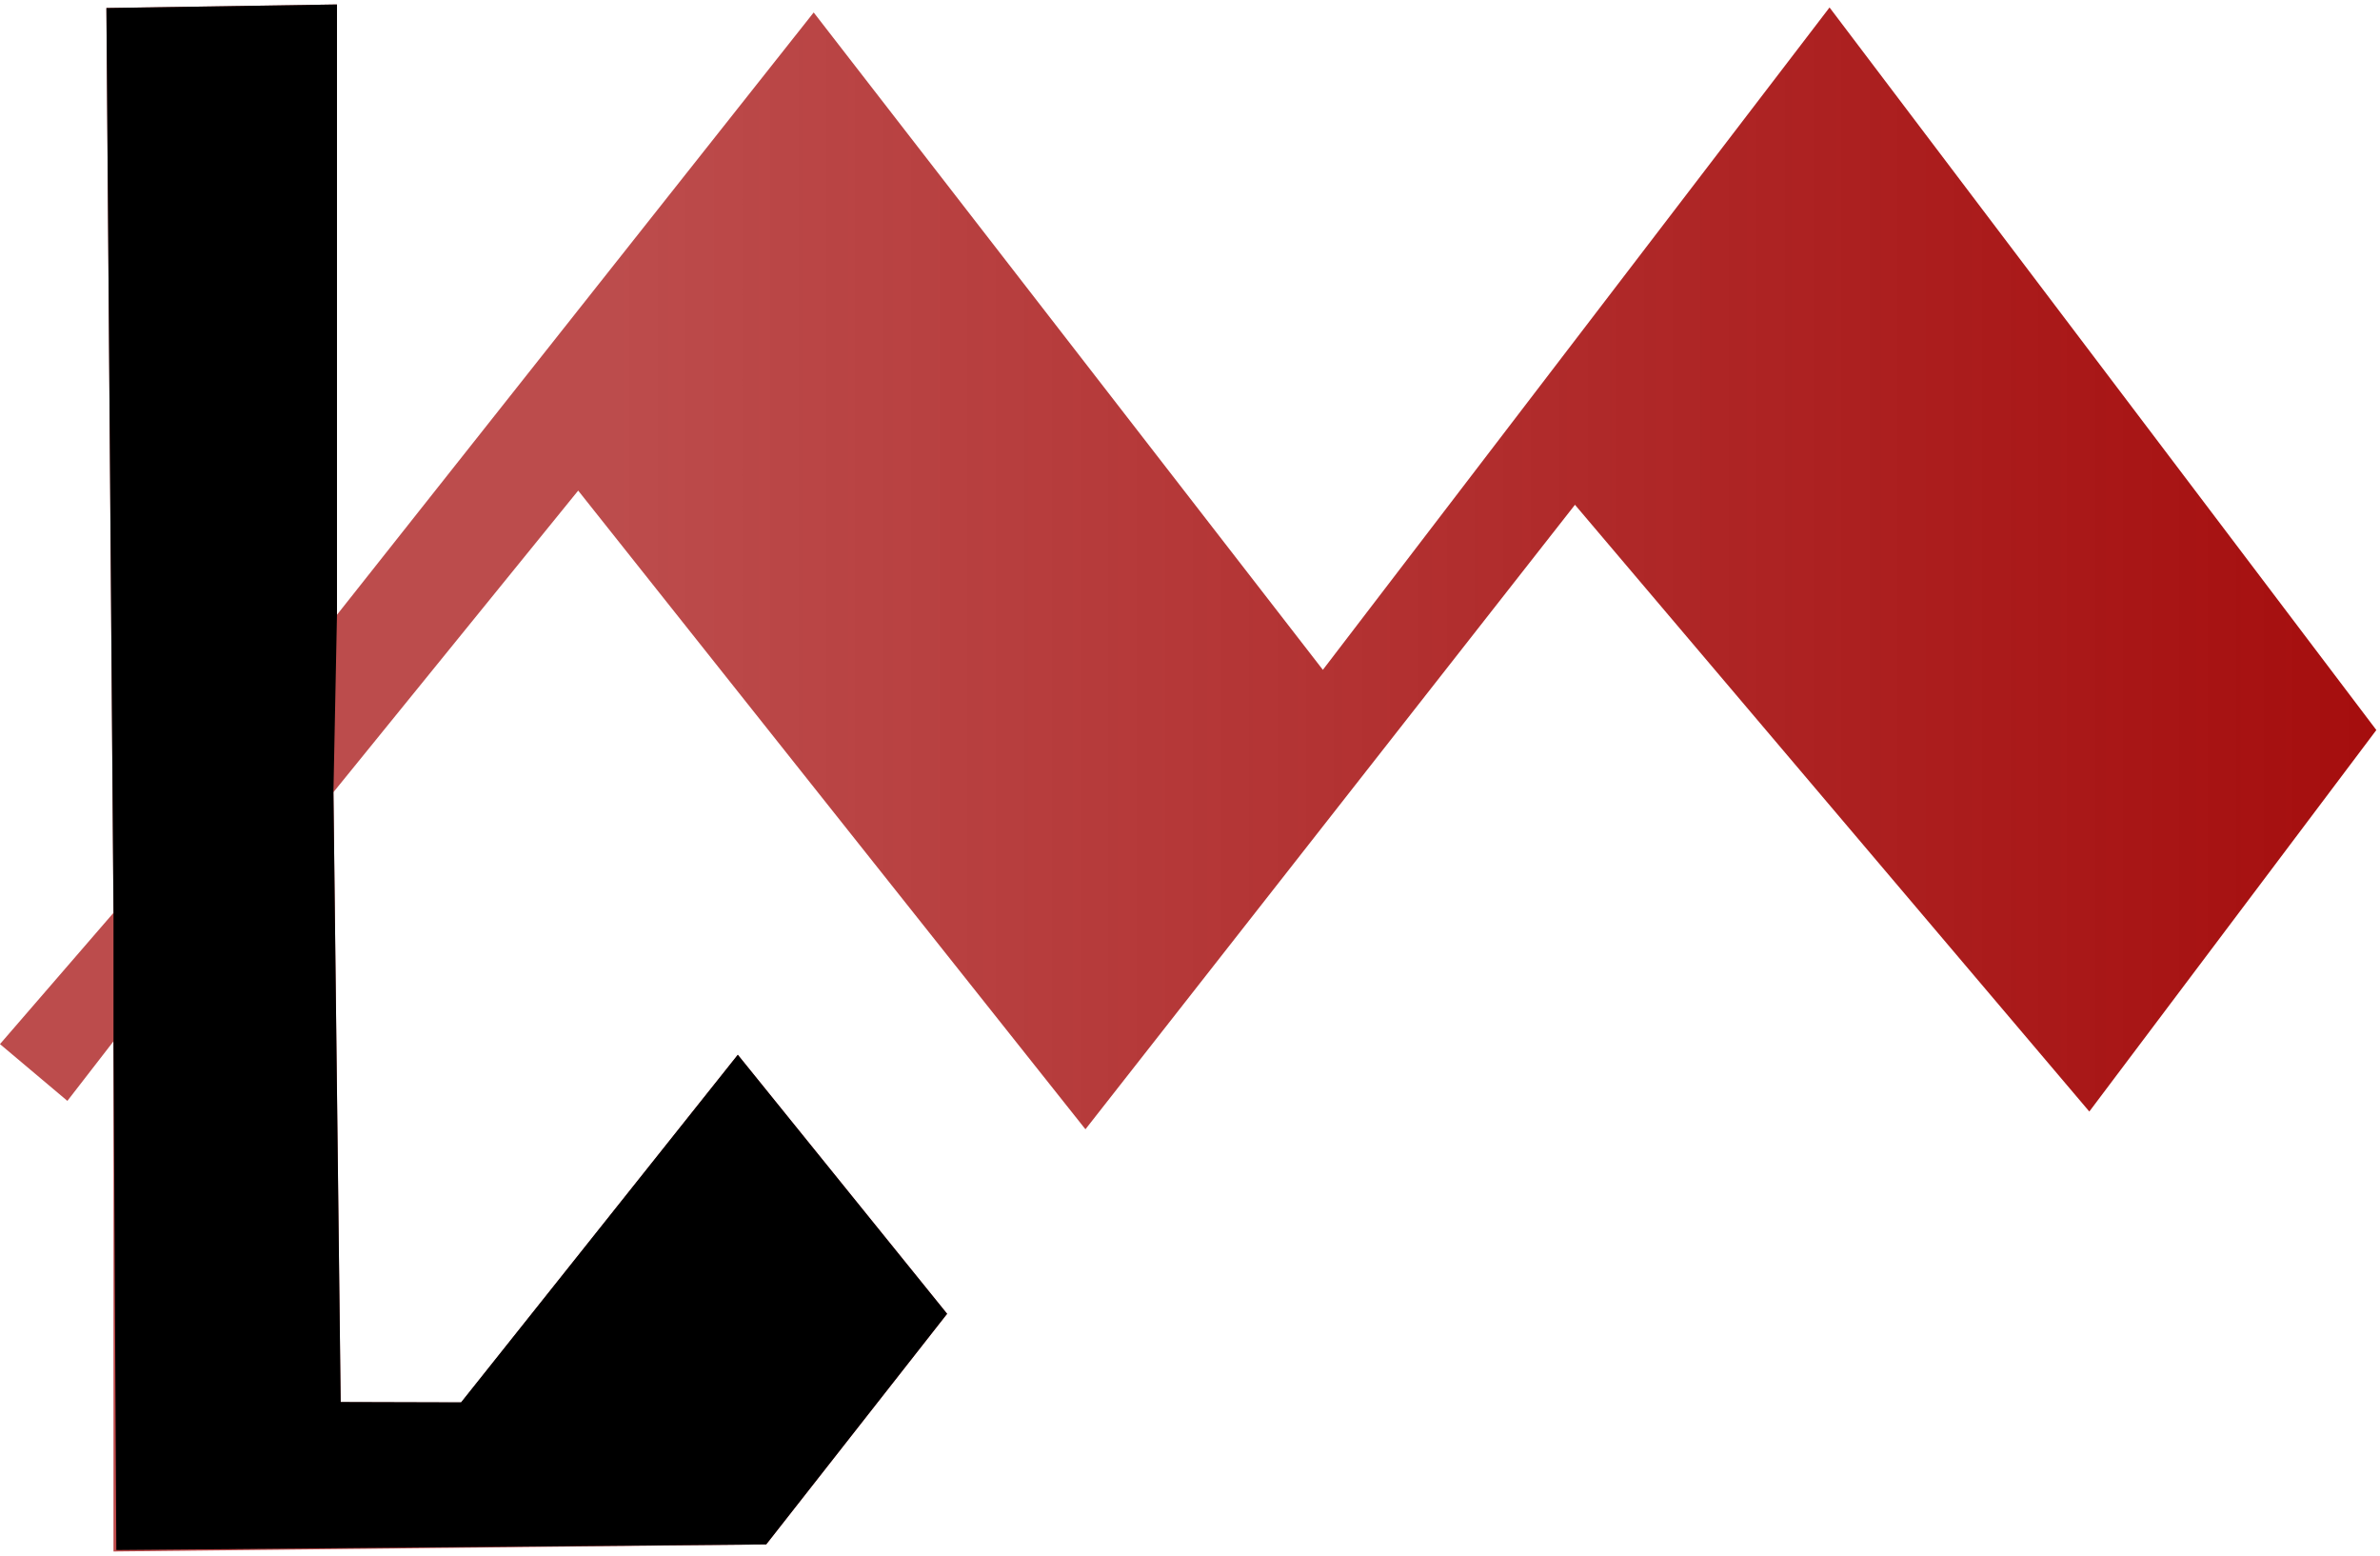 <?xml version="1.0" encoding="UTF-8" standalone="no"?>
<!-- Created with Inkscape (http://www.inkscape.org/) -->

<svg
   width="132.491mm"
   height="86.607mm"
   viewBox="0 0 132.491 86.607"
   version="1.1"
   id="svg1622"
   sodipodi:docname="lm.svg"
   inkscape:version="1.2.2 (732a01da63, 2022-12-09)"
   xmlns:inkscape="http://www.inkscape.org/namespaces/inkscape"
   xmlns:sodipodi="http://sodipodi.sourceforge.net/DTD/sodipodi-0.dtd"
   xmlns:xlink="http://www.w3.org/1999/xlink"
   xmlns="http://www.w3.org/2000/svg"
   xmlns:svg="http://www.w3.org/2000/svg"
   xmlns:rdf="http://www.w3.org/1999/02/22-rdf-syntax-ns#"
   xmlns:cc="http://creativecommons.org/ns#"
   xmlns:dc="http://purl.org/dc/elements/1.1/">
  <defs
     id="defs1616">
    <linearGradient
       inkscape:collect="always"
       id="linearGradient3099">
      <stop
         style="stop-color:#a00000;stop-opacity:0.7;"
         offset="0.253"
         id="stop3097" />
      <stop
         style="stop-color:#a00000;stop-opacity:0.947;"
         offset="1"
         id="stop3095" />
    </linearGradient>
    <linearGradient
       id="linearGradient3057"
       inkscape:swatch="solid">
      <stop
         style="stop-color:#000000;stop-opacity:1;"
         offset="0"
         id="stop3055" />
    </linearGradient>
    <linearGradient
       id="linearGradient3051"
       inkscape:swatch="solid">
      <stop
         style="stop-color:#000000;stop-opacity:1;"
         offset="0"
         id="stop3049" />
    </linearGradient>
    <linearGradient
       inkscape:collect="always"
       id="linearGradient2225">
      <stop
         style="stop-color:#000000;stop-opacity:1;"
         offset="0"
         id="stop2221" />
      <stop
         style="stop-color:#000000;stop-opacity:0;"
         offset="1"
         id="stop2223" />
    </linearGradient>
    <linearGradient
       inkscape:collect="always"
       id="linearGradient2213">
      <stop
         style="stop-color:#a00000;stop-opacity:1;"
         offset="0"
         id="stop2209" />
      <stop
         style="stop-color:#a00000;stop-opacity:0;"
         offset="1"
         id="stop2211" />
    </linearGradient>
    <linearGradient
       inkscape:collect="always"
       xlink:href="#linearGradient2213"
       id="linearGradient2215"
       x1="241.818"
       y1="189.651"
       x2="739.251"
       y2="189.651"
       gradientUnits="userSpaceOnUse"
       gradientTransform="matrix(0.265,0,0,0.265,-20.147,12.088)" />
    <linearGradient
       inkscape:collect="always"
       xlink:href="#linearGradient2225"
       id="linearGradient2227"
       x1="241.818"
       y1="189.651"
       x2="739.251"
       y2="189.651"
       gradientUnits="userSpaceOnUse"
       gradientTransform="matrix(0.265,0,0,0.265,-20.147,12.088)" />
    <linearGradient
       inkscape:collect="always"
       xlink:href="#linearGradient3099"
       id="linearGradient3093"
       x1="43.384"
       y1="62.26"
       x2="175.672"
       y2="62.26"
       gradientUnits="userSpaceOnUse"
       spreadMethod="pad" />
  </defs>
  <sodipodi:namedview
     id="base"
     pagecolor="#ffffff"
     bordercolor="#666666"
     borderopacity="1.0"
     inkscape:pageopacity="0.0"
     inkscape:pageshadow="2"
     inkscape:zoom="1.1162897"
     inkscape:cx="369.07982"
     inkscape:cy="282.18481"
     inkscape:document-units="mm"
     inkscape:current-layer="layer1"
     showgrid="false"
     inkscape:window-width="1920"
     inkscape:window-height="1017"
     inkscape:window-x="-8"
     inkscape:window-y="-8"
     inkscape:window-maximized="1"
     inkscape:showpageshadow="2"
     inkscape:pagecheckerboard="0"
     inkscape:deskcolor="#d1d1d1" />
  <g
     inkscape:label="Capa 1"
     inkscape:groupmode="layer"
     id="layer1"
     transform="translate(-43.384,-18.962)">
    <g
       id="g3151">
      <path
         sodipodi:nodetypes="ccccccccccccccccccccccc"
         inkscape:connector-curvature="0"
         id="path20"
         d="M 175.672,59.591 145.232,19.377 117.026,56.24 88.681,19.656 62.143,53.176 V 19.211 l -12.836,0.197 0.395,50.355 -6.319,7.306 3.752,3.16 2.567,-3.315 V 105.308 L 86.037,104.913 96.108,92.078 84.457,77.663 69.055,97.015 62.346,97 61.946,63.05 75.571,46.265 103.809,81.809 131.06,47.055 159.693,80.822 Z"
         style="fill:url(#linearGradient3093);fill-opacity:1;fill-rule:evenodd;stroke:#000000;stroke-width:0;stroke-linecap:butt;stroke-linejoin:miter;stroke-miterlimit:4;stroke-dasharray:none;stroke-opacity:1" />
      <path
         inkscape:connector-curvature="0"
         id="path2173"
         d="m 49.909,90.6 -0.014,-14.299 -1.456,1.717 -1.456,1.717 -1.53,-1.342 c -1.357,-1.19 -1.444,-1.445 -0.77,-2.251 0.418,-0.5 1.792,-2.113 3.053,-3.582 L 50.031,69.886 49.844,44.959 49.656,20.031 52.808,19.702 c 1.734,-0.181 4.44,-0.329 6.014,-0.329 h 2.862 v 17.137 c 0,10.535 0.193,17.017 0.501,16.827 0.276,-0.17 6.307,-7.645 13.403,-16.61 7.096,-8.965 13.071,-16.195 13.279,-16.066 0.208,0.128 6.504,8.177 13.993,17.886 7.488,9.709 13.856,17.656 14.15,17.661 0.294,0.005 6.757,-8.146 14.363,-18.113 l 13.828,-18.122 1.966,2.507 c 10.22,13.028 27.909,37.085 27.672,37.633 -0.164,0.378 -3.647,5.067 -7.74,10.42 l -7.442,9.732 -14.294,-16.85 c -7.862,-9.267 -14.363,-16.774 -14.446,-16.681 -0.084,0.093 -6.089,7.746 -13.346,17.007 -7.256,9.261 -13.393,16.91 -13.636,16.997 C 103.689,80.824 97.275,73.065 89.679,63.495 82.083,53.924 75.681,46.155 75.452,46.232 75.224,46.308 72.009,50.098 68.308,54.654 l -6.729,8.284 0.252,16.765 c 0.202,13.444 0.398,16.857 0.988,17.231 0.405,0.256 2.002,0.47 3.549,0.474 l 2.813,0.008 7.343,-9.251 c 4.039,-5.088 7.552,-9.32 7.806,-9.405 0.486,-0.161 11.029,12.556 11.029,13.303 0,0.81 -8.593,11.499 -9.777,12.16 -0.868,0.485 -5.745,0.662 -18.42,0.668 l -17.239,0.008 -0.014,-14.299 z"
         style="opacity:0;fill:#a00000;fill-opacity:1;stroke-width:0.202;stroke-miterlimit:4;stroke-dasharray:none" />
      <path
         inkscape:connector-curvature="0"
         id="path2175"
         d="m 49.909,90.6 -0.014,-14.299 -1.456,1.717 -1.456,1.717 -1.53,-1.342 c -1.357,-1.19 -1.444,-1.445 -0.77,-2.251 0.418,-0.5 1.792,-2.113 3.053,-3.582 L 50.031,69.886 49.844,44.959 49.656,20.031 52.808,19.702 c 1.734,-0.181 4.44,-0.329 6.014,-0.329 h 2.862 v 17.137 c 0,10.535 0.193,17.017 0.501,16.827 0.276,-0.17 6.307,-7.645 13.403,-16.61 7.096,-8.965 13.071,-16.195 13.279,-16.066 0.208,0.128 6.504,8.177 13.993,17.886 7.488,9.709 13.856,17.656 14.15,17.661 0.294,0.005 6.757,-8.146 14.363,-18.113 l 13.828,-18.122 1.966,2.507 c 10.22,13.028 27.909,37.085 27.672,37.633 -0.164,0.378 -3.647,5.067 -7.74,10.42 l -7.442,9.732 -14.294,-16.85 c -7.862,-9.267 -14.363,-16.774 -14.446,-16.681 -0.084,0.093 -6.089,7.746 -13.346,17.007 -7.256,9.261 -13.393,16.91 -13.636,16.997 C 103.689,80.824 97.275,73.065 89.679,63.495 82.083,53.924 75.681,46.155 75.452,46.232 75.224,46.308 72.009,50.098 68.308,54.654 l -6.729,8.284 0.252,16.765 c 0.202,13.444 0.398,16.857 0.988,17.231 0.405,0.256 2.002,0.47 3.549,0.474 l 2.813,0.008 7.343,-9.251 c 4.039,-5.088 7.552,-9.32 7.806,-9.405 0.486,-0.161 11.029,12.556 11.029,13.303 0,0.81 -8.593,11.499 -9.777,12.16 -0.868,0.485 -5.745,0.662 -18.42,0.668 l -17.239,0.008 -0.014,-14.299 z"
         style="opacity:0;fill:#a00000;fill-opacity:1;stroke-width:0.202;stroke-miterlimit:4;stroke-dasharray:none" />
      <path
         inkscape:connector-curvature="0"
         id="path2177"
         d="m 49.909,90.6 -0.014,-14.299 -1.456,1.717 -1.456,1.717 -1.53,-1.342 c -1.357,-1.19 -1.444,-1.445 -0.77,-2.251 0.418,-0.5 1.792,-2.113 3.053,-3.582 L 50.031,69.886 49.844,44.959 49.656,20.031 52.808,19.702 c 1.734,-0.181 4.44,-0.329 6.014,-0.329 h 2.862 v 17.137 c 0,10.535 0.193,17.017 0.501,16.827 0.276,-0.17 6.307,-7.645 13.403,-16.61 7.096,-8.965 13.071,-16.195 13.279,-16.066 0.208,0.128 6.504,8.177 13.993,17.886 7.488,9.709 13.856,17.656 14.15,17.661 0.294,0.005 6.757,-8.146 14.363,-18.113 l 13.828,-18.122 1.966,2.507 c 10.22,13.028 27.909,37.085 27.672,37.633 -0.164,0.378 -3.647,5.067 -7.74,10.42 l -7.442,9.732 -14.294,-16.85 c -7.862,-9.267 -14.363,-16.774 -14.446,-16.681 -0.084,0.093 -6.089,7.746 -13.346,17.007 -7.256,9.261 -13.393,16.91 -13.636,16.997 C 103.689,80.824 97.275,73.065 89.679,63.495 82.083,53.924 75.681,46.155 75.452,46.232 75.224,46.308 72.009,50.098 68.308,54.654 l -6.729,8.284 0.252,16.765 c 0.202,13.444 0.398,16.857 0.988,17.231 0.405,0.256 2.002,0.47 3.549,0.474 l 2.813,0.008 7.343,-9.251 c 4.039,-5.088 7.552,-9.32 7.806,-9.405 0.486,-0.161 11.029,12.556 11.029,13.303 0,0.81 -8.593,11.499 -9.777,12.16 -0.868,0.485 -5.745,0.662 -18.42,0.668 l -17.239,0.008 -0.014,-14.299 z"
         style="opacity:0;fill:#a00000;fill-opacity:1;stroke-width:0.202;stroke-miterlimit:4;stroke-dasharray:none" />
      <path
         inkscape:connector-curvature="0"
         id="path2179"
         d="m 49.909,90.6 -0.014,-14.299 -1.456,1.717 -1.456,1.717 -1.53,-1.342 c -1.357,-1.19 -1.444,-1.445 -0.77,-2.251 0.418,-0.5 1.792,-2.113 3.053,-3.582 L 50.031,69.886 49.844,44.959 49.656,20.031 52.808,19.702 c 1.734,-0.181 4.44,-0.329 6.014,-0.329 h 2.862 v 17.137 c 0,10.535 0.193,17.017 0.501,16.827 0.276,-0.17 6.307,-7.645 13.403,-16.61 7.096,-8.965 13.071,-16.195 13.279,-16.066 0.208,0.128 6.504,8.177 13.993,17.886 7.488,9.709 13.856,17.656 14.15,17.661 0.294,0.005 6.757,-8.146 14.363,-18.113 l 13.828,-18.122 1.966,2.507 c 10.22,13.028 27.909,37.085 27.672,37.633 -0.164,0.378 -3.647,5.067 -7.74,10.42 l -7.442,9.732 -14.294,-16.85 c -7.862,-9.267 -14.363,-16.774 -14.446,-16.681 -0.084,0.093 -6.089,7.746 -13.346,17.007 -7.256,9.261 -13.393,16.91 -13.636,16.997 C 103.689,80.824 97.275,73.065 89.679,63.495 82.083,53.924 75.681,46.155 75.452,46.232 75.224,46.308 72.009,50.098 68.308,54.654 l -6.729,8.284 0.252,16.765 c 0.202,13.444 0.398,16.857 0.988,17.231 0.405,0.256 2.002,0.47 3.549,0.474 l 2.813,0.008 7.343,-9.251 c 4.039,-5.088 7.552,-9.32 7.806,-9.405 0.486,-0.161 11.029,12.556 11.029,13.303 0,0.81 -8.593,11.499 -9.777,12.16 -0.868,0.485 -5.745,0.662 -18.42,0.668 l -17.239,0.008 -0.014,-14.299 z"
         style="opacity:0;fill:#a00000;fill-opacity:1;stroke-width:0.202;stroke-miterlimit:4;stroke-dasharray:none" />
      <path
         inkscape:connector-curvature="0"
         id="path2181"
         d="m 49.909,90.6 -0.014,-14.299 -1.456,1.717 -1.456,1.717 -1.53,-1.342 c -1.357,-1.19 -1.444,-1.445 -0.77,-2.251 0.418,-0.5 1.792,-2.113 3.053,-3.582 L 50.031,69.886 49.844,44.959 49.656,20.031 52.808,19.702 c 1.734,-0.181 4.44,-0.329 6.014,-0.329 h 2.862 v 17.137 c 0,10.535 0.193,17.017 0.501,16.827 0.276,-0.17 6.307,-7.645 13.403,-16.61 7.096,-8.965 13.071,-16.195 13.279,-16.066 0.208,0.128 6.504,8.177 13.993,17.886 7.488,9.709 13.856,17.656 14.15,17.661 0.294,0.005 6.757,-8.146 14.363,-18.113 l 13.828,-18.122 1.966,2.507 c 10.22,13.028 27.909,37.085 27.672,37.633 -0.164,0.378 -3.647,5.067 -7.74,10.42 l -7.442,9.732 -14.294,-16.85 c -7.862,-9.267 -14.363,-16.774 -14.446,-16.681 -0.084,0.093 -6.089,7.746 -13.346,17.007 -7.256,9.261 -13.393,16.91 -13.636,16.997 C 103.689,80.824 97.275,73.065 89.679,63.495 82.083,53.924 75.681,46.155 75.452,46.232 75.224,46.308 72.009,50.098 68.308,54.654 l -6.729,8.284 0.252,16.765 c 0.202,13.444 0.398,16.857 0.988,17.231 0.405,0.256 2.002,0.47 3.549,0.474 l 2.813,0.008 7.343,-9.251 c 4.039,-5.088 7.552,-9.32 7.806,-9.405 0.486,-0.161 11.029,12.556 11.029,13.303 0,0.81 -8.593,11.499 -9.777,12.16 -0.868,0.485 -5.745,0.662 -18.42,0.668 l -17.239,0.008 -0.014,-14.299 z"
         style="opacity:0;fill:#a00000;fill-opacity:1;stroke-width:0.202;stroke-miterlimit:4;stroke-dasharray:none" />
      <path
         inkscape:connector-curvature="0"
         id="path2183"
         d="m 49.909,90.6 -0.014,-14.299 -1.456,1.717 -1.456,1.717 -1.53,-1.342 c -1.357,-1.19 -1.444,-1.445 -0.77,-2.251 0.418,-0.5 1.792,-2.113 3.053,-3.582 L 50.031,69.886 49.844,44.959 49.656,20.031 52.808,19.702 c 1.734,-0.181 4.44,-0.329 6.014,-0.329 h 2.862 v 17.137 c 0,10.535 0.193,17.017 0.501,16.827 0.276,-0.17 6.307,-7.645 13.403,-16.61 7.096,-8.965 13.071,-16.195 13.279,-16.066 0.208,0.128 6.504,8.177 13.993,17.886 7.488,9.709 13.856,17.656 14.15,17.661 0.294,0.005 6.757,-8.146 14.363,-18.113 l 13.828,-18.122 1.966,2.507 c 10.22,13.028 27.909,37.085 27.672,37.633 -0.164,0.378 -3.647,5.067 -7.74,10.42 l -7.442,9.732 -14.294,-16.85 c -7.862,-9.267 -14.363,-16.774 -14.446,-16.681 -0.084,0.093 -6.089,7.746 -13.346,17.007 -7.256,9.261 -13.393,16.91 -13.636,16.997 C 103.689,80.824 97.275,73.065 89.679,63.495 82.083,53.924 75.681,46.155 75.452,46.232 75.224,46.308 72.009,50.098 68.308,54.654 l -6.729,8.284 0.252,16.765 c 0.202,13.444 0.398,16.857 0.988,17.231 0.405,0.256 2.002,0.47 3.549,0.474 l 2.813,0.008 7.343,-9.251 c 4.039,-5.088 7.552,-9.32 7.806,-9.405 0.486,-0.161 11.029,12.556 11.029,13.303 0,0.81 -8.593,11.499 -9.777,12.16 -0.868,0.485 -5.745,0.662 -18.42,0.668 l -17.239,0.008 -0.014,-14.299 z"
         style="opacity:0;fill:#a00000;fill-opacity:1;stroke-width:0.202;stroke-miterlimit:4;stroke-dasharray:none" />
      <path
         inkscape:connector-curvature="0"
         id="path2185"
         d="M 49.818,90.912 49.775,76.599 48.455,78.312 c -1.302,1.689 -1.325,1.709 -1.681,1.425 -1.558,-1.247 -3.116,-2.634 -3.078,-2.74 0.025,-0.071 1.423,-1.721 3.105,-3.666 l 3.06,-3.537 -0.104,-10.256 c -0.078,-7.767 -0.335,-39.783 -0.32,-39.949 0.001,-0.015 2.849,-0.082 6.329,-0.15 l 6.326,-0.123 0.043,17.018 0.043,17.018 10.224,-12.911 c 5.623,-7.101 11.588,-14.632 13.256,-16.735 l 3.033,-3.824 12.554,16.202 c 6.905,8.911 13.268,17.129 14.141,18.262 1.501,1.948 1.603,2.044 1.87,1.766 0.156,-0.161 6.483,-8.401 14.061,-18.31 7.578,-9.909 13.84,-18.017 13.916,-18.017 0.223,0 30.18,39.658 30.124,39.879 -0.097,0.387 -15.604,20.864 -15.738,20.781 -0.074,-0.046 -6.409,-7.491 -14.078,-16.545 -7.669,-9.054 -14.066,-16.593 -14.216,-16.755 -0.256,-0.275 -1.12,0.789 -13.844,17.043 -7.464,9.535 -13.609,17.338 -13.655,17.34 -0.046,0.002 -6.381,-7.926 -14.078,-17.618 C 82.05,54.216 75.677,46.266 75.585,46.242 75.445,46.205 71.903,50.511 63.252,61.238 l -1.44,1.785 0.201,16.89 c 0.11,9.289 0.23,16.918 0.266,16.954 0.036,0.035 1.609,0.09 3.494,0.122 l 3.428,0.058 7.58,-9.52 c 4.169,-5.236 7.613,-9.535 7.654,-9.553 0.128,-0.057 11.432,14.013 11.384,14.171 -0.025,0.083 -2.25,2.961 -4.944,6.395 l -4.898,6.245 -10.726,0.112 c -5.899,0.062 -14.025,0.161 -18.058,0.221 l -7.331,0.109 z"
         style="opacity:0;fill:#a00000;fill-opacity:1;stroke-width:0.063;stroke-miterlimit:4;stroke-dasharray:none" />
      <path
         inkscape:connector-curvature="0"
         id="path2187"
         d="M 49.818,90.912 49.775,76.599 48.455,78.312 c -1.302,1.689 -1.325,1.709 -1.681,1.425 -1.558,-1.247 -3.116,-2.634 -3.078,-2.74 0.025,-0.071 1.423,-1.721 3.105,-3.666 l 3.06,-3.537 -0.104,-10.256 c -0.078,-7.767 -0.335,-39.783 -0.32,-39.949 0.001,-0.015 2.849,-0.082 6.329,-0.15 l 6.326,-0.123 0.043,17.018 0.043,17.018 10.224,-12.911 c 5.623,-7.101 11.588,-14.632 13.256,-16.735 l 3.033,-3.824 12.554,16.202 c 6.905,8.911 13.268,17.129 14.141,18.262 1.501,1.948 1.603,2.044 1.87,1.766 0.156,-0.161 6.483,-8.401 14.061,-18.31 7.578,-9.909 13.84,-18.017 13.916,-18.017 0.223,0 30.18,39.658 30.124,39.879 -0.097,0.387 -15.604,20.864 -15.738,20.781 -0.074,-0.046 -6.409,-7.491 -14.078,-16.545 -7.669,-9.054 -14.066,-16.593 -14.216,-16.755 -0.256,-0.275 -1.12,0.789 -13.844,17.043 -7.464,9.535 -13.609,17.338 -13.655,17.34 -0.046,0.002 -6.381,-7.926 -14.078,-17.618 C 82.05,54.216 75.677,46.266 75.585,46.242 75.445,46.205 71.903,50.511 63.252,61.238 l -1.44,1.785 0.201,16.89 c 0.11,9.289 0.23,16.918 0.266,16.954 0.036,0.035 1.609,0.09 3.494,0.122 l 3.428,0.058 7.58,-9.52 c 4.169,-5.236 7.613,-9.535 7.654,-9.553 0.128,-0.057 11.432,14.013 11.384,14.171 -0.025,0.083 -2.25,2.961 -4.944,6.395 l -4.898,6.245 -10.726,0.112 c -5.899,0.062 -14.025,0.161 -18.058,0.221 l -7.331,0.109 z"
         style="opacity:0;fill:#a00000;fill-opacity:0;stroke-width:0.063;stroke-miterlimit:4;stroke-dasharray:none" />
      <path
         inkscape:connector-curvature="0"
         id="path2189"
         d="M 49.818,90.912 49.775,76.599 48.455,78.312 c -1.302,1.689 -1.325,1.709 -1.681,1.425 -1.558,-1.247 -3.116,-2.634 -3.078,-2.74 0.025,-0.071 1.423,-1.721 3.105,-3.666 l 3.06,-3.537 -0.104,-10.256 c -0.078,-7.767 -0.335,-39.783 -0.32,-39.949 0.001,-0.015 2.849,-0.082 6.329,-0.15 l 6.326,-0.123 0.043,17.018 0.043,17.018 10.224,-12.911 c 5.623,-7.101 11.588,-14.632 13.256,-16.735 l 3.033,-3.824 12.554,16.202 c 6.905,8.911 13.268,17.129 14.141,18.262 1.501,1.948 1.603,2.044 1.87,1.766 0.156,-0.161 6.483,-8.401 14.061,-18.31 7.578,-9.909 13.84,-18.017 13.916,-18.017 0.223,0 30.18,39.658 30.124,39.879 -0.097,0.387 -15.604,20.864 -15.738,20.781 -0.074,-0.046 -6.409,-7.491 -14.078,-16.545 -7.669,-9.054 -14.066,-16.593 -14.216,-16.755 -0.256,-0.275 -1.12,0.789 -13.844,17.043 -7.464,9.535 -13.609,17.338 -13.655,17.34 -0.046,0.002 -6.381,-7.926 -14.078,-17.618 C 82.05,54.216 75.677,46.266 75.585,46.242 75.445,46.205 71.903,50.511 63.252,61.238 l -1.44,1.785 0.201,16.89 c 0.11,9.289 0.23,16.918 0.266,16.954 0.036,0.035 1.609,0.09 3.494,0.122 l 3.428,0.058 7.58,-9.52 c 4.169,-5.236 7.613,-9.535 7.654,-9.553 0.128,-0.057 11.432,14.013 11.384,14.171 -0.025,0.083 -2.25,2.961 -4.944,6.395 l -4.898,6.245 -10.726,0.112 c -5.899,0.062 -14.025,0.161 -18.058,0.221 l -7.331,0.109 z"
         style="opacity:0;fill:#a00000;fill-opacity:0;stroke-width:0.063;stroke-miterlimit:4;stroke-dasharray:none" />
      <path
         inkscape:connector-curvature="0"
         id="path2191"
         d="M 49.818,90.912 49.775,76.599 48.455,78.312 c -1.302,1.689 -1.325,1.709 -1.681,1.425 -1.558,-1.247 -3.116,-2.634 -3.078,-2.74 0.025,-0.071 1.423,-1.721 3.105,-3.666 l 3.06,-3.537 -0.104,-10.256 c -0.078,-7.767 -0.335,-39.783 -0.32,-39.949 0.001,-0.015 2.849,-0.082 6.329,-0.15 l 6.326,-0.123 0.043,17.018 0.043,17.018 10.224,-12.911 c 5.623,-7.101 11.588,-14.632 13.256,-16.735 l 3.033,-3.824 12.554,16.202 c 6.905,8.911 13.268,17.129 14.141,18.262 1.501,1.948 1.603,2.044 1.87,1.766 0.156,-0.161 6.483,-8.401 14.061,-18.31 7.578,-9.909 13.84,-18.017 13.916,-18.017 0.223,0 30.18,39.658 30.124,39.879 -0.097,0.387 -15.604,20.864 -15.738,20.781 -0.074,-0.046 -6.409,-7.491 -14.078,-16.545 -7.669,-9.054 -14.066,-16.593 -14.216,-16.755 -0.256,-0.275 -1.12,0.789 -13.844,17.043 -7.464,9.535 -13.609,17.338 -13.655,17.34 -0.046,0.002 -6.381,-7.926 -14.078,-17.618 C 82.05,54.216 75.677,46.266 75.585,46.242 75.445,46.205 71.903,50.511 63.252,61.238 l -1.44,1.785 0.201,16.89 c 0.11,9.289 0.23,16.918 0.266,16.954 0.036,0.035 1.609,0.09 3.494,0.122 l 3.428,0.058 7.58,-9.52 c 4.169,-5.236 7.613,-9.535 7.654,-9.553 0.128,-0.057 11.432,14.013 11.384,14.171 -0.025,0.083 -2.25,2.961 -4.944,6.395 l -4.898,6.245 -10.726,0.112 c -5.899,0.062 -14.025,0.161 -18.058,0.221 l -7.331,0.109 z"
         style="opacity:0;fill:#a00000;fill-opacity:1;stroke-width:0.063;stroke-miterlimit:4;stroke-dasharray:none" />
      <path
         inkscape:connector-curvature="0"
         id="path2193"
         d="M 49.818,90.912 49.775,76.599 48.455,78.312 c -1.302,1.689 -1.325,1.709 -1.681,1.425 -1.558,-1.247 -3.116,-2.634 -3.078,-2.74 0.025,-0.071 1.423,-1.721 3.105,-3.666 l 3.06,-3.537 -0.104,-10.256 c -0.078,-7.767 -0.335,-39.783 -0.32,-39.949 0.001,-0.015 2.849,-0.082 6.329,-0.15 l 6.326,-0.123 0.043,17.018 0.043,17.018 10.224,-12.911 c 5.623,-7.101 11.588,-14.632 13.256,-16.735 l 3.033,-3.824 12.554,16.202 c 6.905,8.911 13.268,17.129 14.141,18.262 1.501,1.948 1.603,2.044 1.87,1.766 0.156,-0.161 6.483,-8.401 14.061,-18.31 7.578,-9.909 13.84,-18.017 13.916,-18.017 0.223,0 30.18,39.658 30.124,39.879 -0.097,0.387 -15.604,20.864 -15.738,20.781 -0.074,-0.046 -6.409,-7.491 -14.078,-16.545 -7.669,-9.054 -14.066,-16.593 -14.216,-16.755 -0.256,-0.275 -1.12,0.789 -13.844,17.043 -7.464,9.535 -13.609,17.338 -13.655,17.34 -0.046,0.002 -6.381,-7.926 -14.078,-17.618 C 82.05,54.216 75.677,46.266 75.585,46.242 75.445,46.205 71.903,50.511 63.252,61.238 l -1.44,1.785 0.201,16.89 c 0.11,9.289 0.23,16.918 0.266,16.954 0.036,0.035 1.609,0.09 3.494,0.122 l 3.428,0.058 7.58,-9.52 c 4.169,-5.236 7.613,-9.535 7.654,-9.553 0.128,-0.057 11.432,14.013 11.384,14.171 -0.025,0.083 -2.25,2.961 -4.944,6.395 l -4.898,6.245 -10.726,0.112 c -5.899,0.062 -14.025,0.161 -18.058,0.221 l -7.331,0.109 z"
         style="opacity:0;fill:#a00000;fill-opacity:1;stroke-width:0.1;stroke-miterlimit:4;stroke-dasharray:none" />
      <path
         inkscape:connector-curvature="0"
         id="path2195"
         d="m 49.985,90.576 -0.043,-14.48 -1.173,1.494 c -0.645,0.822 -1.289,1.64 -1.431,1.818 -0.248,0.312 -0.316,0.276 -1.802,-0.963 -0.849,-0.708 -1.544,-1.349 -1.544,-1.424 0,-0.075 1.365,-1.708 3.034,-3.631 l 3.034,-3.495 -0.101,-9.805 c -0.056,-5.392 -0.15,-16.687 -0.211,-25.098 l -0.11,-15.293 2.665,-4.5e-4 c 1.466,-2.42e-4 4.192,-0.05 6.059,-0.11 l 3.394,-0.11 v 17.219 c 0,10.838 0.059,17.199 0.16,17.164 0.088,-0.031 6.129,-7.598 13.425,-16.816 7.296,-9.218 13.282,-16.778 13.303,-16.801 0.021,-0.023 6.405,8.177 14.187,18.221 13.258,17.113 14.166,18.244 14.426,17.974 0.152,-0.158 6.476,-8.396 14.053,-18.305 7.577,-9.909 13.841,-18.017 13.92,-18.017 0.117,0 11.15,14.502 27.514,36.163 l 2.503,3.314 -7.749,10.304 c -4.262,5.667 -7.794,10.299 -7.848,10.294 -0.054,-0.005 -1.984,-2.245 -4.289,-4.977 -12.475,-14.79 -24.123,-28.454 -24.285,-28.487 -0.101,-0.021 -6.256,7.724 -13.676,17.211 -7.42,9.487 -13.541,17.235 -13.601,17.217 -0.06,-0.017 -6.395,-7.945 -14.078,-17.617 -7.683,-9.672 -14.045,-17.604 -14.137,-17.627 -0.092,-0.023 -3.273,3.795 -7.07,8.485 l -6.902,8.526 0.198,17.005 c 0.109,9.353 0.242,17.049 0.296,17.103 0.054,0.054 1.676,0.147 3.605,0.207 l 3.508,0.109 7.592,-9.537 c 4.176,-5.245 7.619,-9.537 7.652,-9.537 0.089,0 11.149,13.709 11.147,13.817 -0.002,0.096 -8.783,11.32 -9.462,12.093 l -0.382,0.435 -13.555,0.111 c -7.455,0.061 -15.497,0.159 -17.87,0.218 l -4.315,0.107 z"
         style="opacity:0;fill:#a00000;fill-opacity:1;stroke-width:0.317;stroke-miterlimit:4;stroke-dasharray:none" />
      <path
         inkscape:connector-curvature="0"
         id="path2197"
         d="m 49.985,90.576 -0.043,-14.48 -1.173,1.494 c -0.645,0.822 -1.289,1.64 -1.431,1.818 -0.248,0.312 -0.316,0.276 -1.802,-0.963 -0.849,-0.708 -1.544,-1.349 -1.544,-1.424 0,-0.075 1.365,-1.708 3.034,-3.631 l 3.034,-3.495 -0.101,-9.805 c -0.056,-5.392 -0.15,-16.687 -0.211,-25.098 l -0.11,-15.293 2.665,-4.5e-4 c 1.466,-2.42e-4 4.192,-0.05 6.059,-0.11 l 3.394,-0.11 v 17.219 c 0,10.838 0.059,17.199 0.16,17.164 0.088,-0.031 6.129,-7.598 13.425,-16.816 7.296,-9.218 13.282,-16.778 13.303,-16.801 0.021,-0.023 6.405,8.177 14.187,18.221 13.258,17.113 14.166,18.244 14.426,17.974 0.152,-0.158 6.476,-8.396 14.053,-18.305 7.577,-9.909 13.841,-18.017 13.92,-18.017 0.117,0 11.15,14.502 27.514,36.163 l 2.503,3.314 -7.749,10.304 c -4.262,5.667 -7.794,10.299 -7.848,10.294 -0.054,-0.005 -1.984,-2.245 -4.289,-4.977 -12.475,-14.79 -24.123,-28.454 -24.285,-28.487 -0.101,-0.021 -6.256,7.724 -13.676,17.211 -7.42,9.487 -13.541,17.235 -13.601,17.217 -0.06,-0.017 -6.395,-7.945 -14.078,-17.617 -7.683,-9.672 -14.045,-17.604 -14.137,-17.627 -0.092,-0.023 -3.273,3.795 -7.07,8.485 l -6.902,8.526 0.198,17.005 c 0.109,9.353 0.242,17.049 0.296,17.103 0.054,0.054 1.676,0.147 3.605,0.207 l 3.508,0.109 7.592,-9.537 c 4.176,-5.245 7.619,-9.537 7.652,-9.537 0.089,0 11.149,13.709 11.147,13.817 -0.002,0.096 -8.783,11.32 -9.462,12.093 l -0.382,0.435 -13.555,0.111 c -7.455,0.061 -15.497,0.159 -17.87,0.218 l -4.315,0.107 z"
         style="opacity:0;fill:#a00000;fill-opacity:1;stroke-width:0.317;stroke-miterlimit:4;stroke-dasharray:none" />
      <path
         inkscape:connector-curvature="0"
         id="path2199"
         d="m 49.985,90.576 -0.043,-14.48 -1.173,1.494 c -0.645,0.822 -1.289,1.64 -1.431,1.818 -0.248,0.312 -0.316,0.276 -1.802,-0.963 -0.849,-0.708 -1.544,-1.349 -1.544,-1.424 0,-0.075 1.365,-1.708 3.034,-3.631 l 3.034,-3.495 -0.101,-9.805 c -0.056,-5.392 -0.15,-16.687 -0.211,-25.098 l -0.11,-15.293 2.665,-4.5e-4 c 1.466,-2.42e-4 4.192,-0.05 6.059,-0.11 l 3.394,-0.11 v 17.219 c 0,10.838 0.059,17.199 0.16,17.164 0.088,-0.031 6.129,-7.598 13.425,-16.816 7.296,-9.218 13.282,-16.778 13.303,-16.801 0.021,-0.023 6.405,8.177 14.187,18.221 13.258,17.113 14.166,18.244 14.426,17.974 0.152,-0.158 6.476,-8.396 14.053,-18.305 7.577,-9.909 13.841,-18.017 13.92,-18.017 0.117,0 11.15,14.502 27.514,36.163 l 2.503,3.314 -7.749,10.304 c -4.262,5.667 -7.794,10.299 -7.848,10.294 -0.054,-0.005 -1.984,-2.245 -4.289,-4.977 -12.475,-14.79 -24.123,-28.454 -24.285,-28.487 -0.101,-0.021 -6.256,7.724 -13.676,17.211 -7.42,9.487 -13.541,17.235 -13.601,17.217 -0.06,-0.017 -6.395,-7.945 -14.078,-17.617 -7.683,-9.672 -14.045,-17.604 -14.137,-17.627 -0.092,-0.023 -3.273,3.795 -7.07,8.485 l -6.902,8.526 0.198,17.005 c 0.109,9.353 0.242,17.049 0.296,17.103 0.054,0.054 1.676,0.147 3.605,0.207 l 3.508,0.109 7.592,-9.537 c 4.176,-5.245 7.619,-9.537 7.652,-9.537 0.089,0 11.149,13.709 11.147,13.817 -0.002,0.096 -8.783,11.32 -9.462,12.093 l -0.382,0.435 -13.555,0.111 c -7.455,0.061 -15.497,0.159 -17.87,0.218 l -4.315,0.107 z"
         style="opacity:0;fill:#a00000;fill-opacity:1;stroke-width:0.317;stroke-miterlimit:4;stroke-dasharray:none" />
      <path
         inkscape:connector-curvature="0"
         id="path2201"
         d="m 49.985,90.576 -0.043,-14.48 -1.173,1.494 c -0.645,0.822 -1.289,1.64 -1.431,1.818 -0.248,0.312 -0.316,0.276 -1.802,-0.963 -0.849,-0.708 -1.544,-1.349 -1.544,-1.424 0,-0.075 1.365,-1.708 3.034,-3.631 l 3.034,-3.495 -0.101,-9.805 c -0.056,-5.392 -0.15,-16.687 -0.211,-25.098 l -0.11,-15.293 2.665,-4.5e-4 c 1.466,-2.42e-4 4.192,-0.05 6.059,-0.11 l 3.394,-0.11 v 17.219 c 0,10.838 0.059,17.199 0.16,17.164 0.088,-0.031 6.129,-7.598 13.425,-16.816 7.296,-9.218 13.282,-16.778 13.303,-16.801 0.021,-0.023 6.405,8.177 14.187,18.221 13.258,17.113 14.166,18.244 14.426,17.974 0.152,-0.158 6.476,-8.396 14.053,-18.305 7.577,-9.909 13.841,-18.017 13.92,-18.017 0.117,0 11.15,14.502 27.514,36.163 l 2.503,3.314 -7.749,10.304 c -4.262,5.667 -7.794,10.299 -7.848,10.294 -0.054,-0.005 -1.984,-2.245 -4.289,-4.977 -12.475,-14.79 -24.123,-28.454 -24.285,-28.487 -0.101,-0.021 -6.256,7.724 -13.676,17.211 -7.42,9.487 -13.541,17.235 -13.601,17.217 -0.06,-0.017 -6.395,-7.945 -14.078,-17.617 -7.683,-9.672 -14.045,-17.604 -14.137,-17.627 -0.092,-0.023 -3.273,3.795 -7.07,8.485 l -6.902,8.526 0.198,17.005 c 0.109,9.353 0.242,17.049 0.296,17.103 0.054,0.054 1.676,0.147 3.605,0.207 l 3.508,0.109 7.592,-9.537 c 4.176,-5.245 7.619,-9.537 7.652,-9.537 0.089,0 11.149,13.709 11.147,13.817 -0.002,0.096 -8.783,11.32 -9.462,12.093 l -0.382,0.435 -13.555,0.111 c -7.455,0.061 -15.497,0.159 -17.87,0.218 l -4.315,0.107 z"
         style="opacity:0;fill:#a00000;fill-opacity:1;stroke-width:0.317;stroke-miterlimit:4;stroke-dasharray:none" />
      <path
         inkscape:connector-curvature="0"
         id="path2203"
         d="m 49.985,90.576 -0.043,-14.48 -1.173,1.494 c -0.645,0.822 -1.289,1.64 -1.431,1.818 -0.248,0.312 -0.316,0.276 -1.802,-0.963 -0.849,-0.708 -1.544,-1.349 -1.544,-1.424 0,-0.075 1.365,-1.708 3.034,-3.631 l 3.034,-3.495 -0.101,-9.805 c -0.056,-5.392 -0.15,-16.687 -0.211,-25.098 l -0.11,-15.293 2.665,-4.5e-4 c 1.466,-2.42e-4 4.192,-0.05 6.059,-0.11 l 3.394,-0.11 v 17.219 c 0,10.838 0.059,17.199 0.16,17.164 0.088,-0.031 6.129,-7.598 13.425,-16.816 7.296,-9.218 13.282,-16.778 13.303,-16.801 0.021,-0.023 6.405,8.177 14.187,18.221 13.258,17.113 14.166,18.244 14.426,17.974 0.152,-0.158 6.476,-8.396 14.053,-18.305 7.577,-9.909 13.841,-18.017 13.92,-18.017 0.117,0 11.15,14.502 27.514,36.163 l 2.503,3.314 -7.749,10.304 c -4.262,5.667 -7.794,10.299 -7.848,10.294 -0.054,-0.005 -1.984,-2.245 -4.289,-4.977 -12.475,-14.79 -24.123,-28.454 -24.285,-28.487 -0.101,-0.021 -6.256,7.724 -13.676,17.211 -7.42,9.487 -13.541,17.235 -13.601,17.217 -0.06,-0.017 -6.395,-7.945 -14.078,-17.617 -7.683,-9.672 -14.045,-17.604 -14.137,-17.627 -0.092,-0.023 -3.273,3.795 -7.07,8.485 l -6.902,8.526 0.198,17.005 c 0.109,9.353 0.242,17.049 0.296,17.103 0.054,0.054 1.676,0.147 3.605,0.207 l 3.508,0.109 7.592,-9.537 c 4.176,-5.245 7.619,-9.537 7.652,-9.537 0.089,0 11.149,13.709 11.147,13.817 -0.002,0.096 -8.783,11.32 -9.462,12.093 l -0.382,0.435 -13.555,0.111 c -7.455,0.061 -15.497,0.159 -17.87,0.218 l -4.315,0.107 z"
         style="opacity:0;fill:#a00000;fill-opacity:1;stroke:#000000;stroke-width:0.317;stroke-miterlimit:4;stroke-dasharray:none;stroke-opacity:1" />
      <path
         inkscape:connector-curvature="0"
         id="path2205"
         d="m 49.985,90.576 -0.043,-14.48 -1.173,1.494 c -0.645,0.822 -1.289,1.64 -1.431,1.818 -0.248,0.312 -0.316,0.276 -1.802,-0.963 -0.849,-0.708 -1.544,-1.349 -1.544,-1.424 0,-0.075 1.365,-1.708 3.034,-3.631 l 3.034,-3.495 -0.101,-9.805 c -0.056,-5.392 -0.15,-16.687 -0.211,-25.098 l -0.11,-15.293 2.665,-4.5e-4 c 1.466,-2.42e-4 4.192,-0.05 6.059,-0.11 l 3.394,-0.11 v 17.219 c 0,10.838 0.059,17.199 0.16,17.164 0.088,-0.031 6.129,-7.598 13.425,-16.816 7.296,-9.218 13.282,-16.778 13.303,-16.801 0.021,-0.023 6.405,8.177 14.187,18.221 13.258,17.113 14.166,18.244 14.426,17.974 0.152,-0.158 6.476,-8.396 14.053,-18.305 7.577,-9.909 13.841,-18.017 13.92,-18.017 0.117,0 11.15,14.502 27.514,36.163 l 2.503,3.314 -7.749,10.304 c -4.262,5.667 -7.794,10.299 -7.848,10.294 -0.054,-0.005 -1.984,-2.245 -4.289,-4.977 -12.475,-14.79 -24.123,-28.454 -24.285,-28.487 -0.101,-0.021 -6.256,7.724 -13.676,17.211 -7.42,9.487 -13.541,17.235 -13.601,17.217 -0.06,-0.017 -6.395,-7.945 -14.078,-17.617 -7.683,-9.672 -14.045,-17.604 -14.137,-17.627 -0.092,-0.023 -3.273,3.795 -7.07,8.485 l -6.902,8.526 0.198,17.005 c 0.109,9.353 0.242,17.049 0.296,17.103 0.054,0.054 1.676,0.147 3.605,0.207 l 3.508,0.109 7.592,-9.537 c 4.176,-5.245 7.619,-9.537 7.652,-9.537 0.089,0 11.149,13.709 11.147,13.817 -0.002,0.096 -8.783,11.32 -9.462,12.093 l -0.382,0.435 -13.555,0.111 c -7.455,0.061 -15.497,0.159 -17.87,0.218 l -4.315,0.107 z"
         style="opacity:0;fill:#a00000;fill-opacity:1;stroke:#000000;stroke-width:0.317;stroke-miterlimit:4;stroke-dasharray:none;stroke-opacity:1" />
      <path
         inkscape:connector-curvature="0"
         id="path2207"
         d="m 49.985,90.576 -0.043,-14.48 -1.173,1.494 c -0.645,0.822 -1.289,1.64 -1.431,1.818 -0.248,0.312 -0.316,0.276 -1.802,-0.963 -0.849,-0.708 -1.544,-1.349 -1.544,-1.424 0,-0.075 1.365,-1.708 3.034,-3.631 l 3.034,-3.495 -0.101,-9.805 c -0.056,-5.392 -0.15,-16.687 -0.211,-25.098 l -0.11,-15.293 2.665,-4.5e-4 c 1.466,-2.42e-4 4.192,-0.05 6.059,-0.11 l 3.394,-0.11 v 17.219 c 0,10.838 0.059,17.199 0.16,17.164 0.088,-0.031 6.129,-7.598 13.425,-16.816 7.296,-9.218 13.282,-16.778 13.303,-16.801 0.021,-0.023 6.405,8.177 14.187,18.221 13.258,17.113 14.166,18.244 14.426,17.974 0.152,-0.158 6.476,-8.396 14.053,-18.305 7.577,-9.909 13.841,-18.017 13.92,-18.017 0.117,0 11.15,14.502 27.514,36.163 l 2.503,3.314 -7.749,10.304 c -4.262,5.667 -7.794,10.299 -7.848,10.294 -0.054,-0.005 -1.984,-2.245 -4.289,-4.977 -12.475,-14.79 -24.123,-28.454 -24.285,-28.487 -0.101,-0.021 -6.256,7.724 -13.676,17.211 -7.42,9.487 -13.541,17.235 -13.601,17.217 -0.06,-0.017 -6.395,-7.945 -14.078,-17.617 -7.683,-9.672 -14.045,-17.604 -14.137,-17.627 -0.092,-0.023 -3.273,3.795 -7.07,8.485 l -6.902,8.526 0.198,17.005 c 0.109,9.353 0.242,17.049 0.296,17.103 0.054,0.054 1.676,0.147 3.605,0.207 l 3.508,0.109 7.592,-9.537 c 4.176,-5.245 7.619,-9.537 7.652,-9.537 0.089,0 11.149,13.709 11.147,13.817 -0.002,0.096 -8.783,11.32 -9.462,12.093 l -0.382,0.435 -13.555,0.111 c -7.455,0.061 -15.497,0.159 -17.87,0.218 l -4.315,0.107 z"
         style="opacity:0;fill:url(#linearGradient2215);fill-opacity:1;stroke:#000000;stroke-width:0.317;stroke-miterlimit:4;stroke-dasharray:none;stroke-opacity:1" />
      <path
         inkscape:connector-curvature="0"
         id="path2217"
         d="m 49.985,90.576 -0.043,-14.48 -1.173,1.494 c -0.645,0.822 -1.289,1.64 -1.431,1.818 -0.248,0.312 -0.316,0.276 -1.802,-0.963 -0.849,-0.708 -1.544,-1.349 -1.544,-1.424 0,-0.075 1.365,-1.708 3.034,-3.631 l 3.034,-3.495 -0.101,-9.805 c -0.056,-5.392 -0.15,-16.687 -0.211,-25.098 l -0.11,-15.293 2.665,-4.5e-4 c 1.466,-2.42e-4 4.192,-0.05 6.059,-0.11 l 3.394,-0.11 v 17.219 c 0,10.838 0.059,17.199 0.16,17.164 0.088,-0.031 6.129,-7.598 13.425,-16.816 7.296,-9.218 13.282,-16.778 13.303,-16.801 0.021,-0.023 6.405,8.177 14.187,18.221 13.258,17.113 14.166,18.244 14.426,17.974 0.152,-0.158 6.476,-8.396 14.053,-18.305 7.577,-9.909 13.841,-18.017 13.92,-18.017 0.117,0 11.15,14.502 27.514,36.163 l 2.503,3.314 -7.749,10.304 c -4.262,5.667 -7.794,10.299 -7.848,10.294 -0.054,-0.005 -1.984,-2.245 -4.289,-4.977 -12.475,-14.79 -24.123,-28.454 -24.285,-28.487 -0.101,-0.021 -6.256,7.724 -13.676,17.211 -7.42,9.487 -13.541,17.235 -13.601,17.217 -0.06,-0.017 -6.395,-7.945 -14.078,-17.617 -7.683,-9.672 -14.045,-17.604 -14.137,-17.627 -0.092,-0.023 -3.273,3.795 -7.07,8.485 l -6.902,8.526 0.198,17.005 c 0.109,9.353 0.242,17.049 0.296,17.103 0.054,0.054 1.676,0.147 3.605,0.207 l 3.508,0.109 7.592,-9.537 c 4.176,-5.245 7.619,-9.537 7.652,-9.537 0.089,0 11.149,13.709 11.147,13.817 -0.002,0.096 -8.783,11.32 -9.462,12.093 l -0.382,0.435 -13.555,0.111 c -7.455,0.061 -15.497,0.159 -17.87,0.218 l -4.315,0.107 z"
         style="opacity:0;fill:#a00000;fill-opacity:1;stroke:#000000;stroke-width:0.317;stroke-miterlimit:4;stroke-dasharray:none;stroke-opacity:1" />
      <path
         inkscape:connector-curvature="0"
         id="path2219"
         d="m 49.985,90.576 -0.043,-14.48 -1.173,1.494 c -0.645,0.822 -1.289,1.64 -1.431,1.818 -0.248,0.312 -0.316,0.276 -1.802,-0.963 -0.849,-0.708 -1.544,-1.349 -1.544,-1.424 0,-0.075 1.365,-1.708 3.034,-3.631 l 3.034,-3.495 -0.101,-9.805 c -0.056,-5.392 -0.15,-16.687 -0.211,-25.098 l -0.11,-15.293 2.665,-4.5e-4 c 1.466,-2.42e-4 4.192,-0.05 6.059,-0.11 l 3.394,-0.11 v 17.219 c 0,10.838 0.059,17.199 0.16,17.164 0.088,-0.031 6.129,-7.598 13.425,-16.816 7.296,-9.218 13.282,-16.778 13.303,-16.801 0.021,-0.023 6.405,8.177 14.187,18.221 13.258,17.113 14.166,18.244 14.426,17.974 0.152,-0.158 6.476,-8.396 14.053,-18.305 7.577,-9.909 13.841,-18.017 13.92,-18.017 0.117,0 11.15,14.502 27.514,36.163 l 2.503,3.314 -7.749,10.304 c -4.262,5.667 -7.794,10.299 -7.848,10.294 -0.054,-0.005 -1.984,-2.245 -4.289,-4.977 -12.475,-14.79 -24.123,-28.454 -24.285,-28.487 -0.101,-0.021 -6.256,7.724 -13.676,17.211 -7.42,9.487 -13.541,17.235 -13.601,17.217 -0.06,-0.017 -6.395,-7.945 -14.078,-17.617 -7.683,-9.672 -14.045,-17.604 -14.137,-17.627 -0.092,-0.023 -3.273,3.795 -7.07,8.485 l -6.902,8.526 0.198,17.005 c 0.109,9.353 0.242,17.049 0.296,17.103 0.054,0.054 1.676,0.147 3.605,0.207 l 3.508,0.109 7.592,-9.537 c 4.176,-5.245 7.619,-9.537 7.652,-9.537 0.089,0 11.149,13.709 11.147,13.817 -0.002,0.096 -8.783,11.32 -9.462,12.093 l -0.382,0.435 -13.555,0.111 c -7.455,0.061 -15.497,0.159 -17.87,0.218 l -4.315,0.107 z"
         style="opacity:0;fill:#a00000;fill-opacity:1;stroke:url(#linearGradient2227);stroke-width:0.317;stroke-miterlimit:4;stroke-dasharray:none;stroke-opacity:1" />
      <path
         inkscape:connector-curvature="0"
         id="path2229"
         d="m 49.985,90.576 -0.043,-14.48 -1.173,1.494 c -0.645,0.822 -1.289,1.64 -1.431,1.818 -0.248,0.312 -0.316,0.276 -1.802,-0.963 -0.849,-0.708 -1.544,-1.349 -1.544,-1.424 0,-0.075 1.365,-1.708 3.034,-3.631 l 3.034,-3.495 -0.101,-9.805 c -0.056,-5.392 -0.15,-16.687 -0.211,-25.098 l -0.11,-15.293 2.665,-4.5e-4 c 1.466,-2.42e-4 4.192,-0.05 6.059,-0.11 l 3.394,-0.11 v 17.219 c 0,10.838 0.059,17.199 0.16,17.164 0.088,-0.031 6.129,-7.598 13.425,-16.816 7.296,-9.218 13.282,-16.778 13.303,-16.801 0.021,-0.023 6.405,8.177 14.187,18.221 13.258,17.113 14.166,18.244 14.426,17.974 0.152,-0.158 6.476,-8.396 14.053,-18.305 7.577,-9.909 13.841,-18.017 13.92,-18.017 0.117,0 11.15,14.502 27.514,36.163 l 2.503,3.314 -7.749,10.304 c -4.262,5.667 -7.794,10.299 -7.848,10.294 -0.054,-0.005 -1.984,-2.245 -4.289,-4.977 -12.475,-14.79 -24.123,-28.454 -24.285,-28.487 -0.101,-0.021 -6.256,7.724 -13.676,17.211 -7.42,9.487 -13.541,17.235 -13.601,17.217 -0.06,-0.017 -6.395,-7.945 -14.078,-17.617 -7.683,-9.672 -14.045,-17.604 -14.137,-17.627 -0.092,-0.023 -3.273,3.795 -7.07,8.485 l -6.902,8.526 0.198,17.005 c 0.109,9.353 0.242,17.049 0.296,17.103 0.054,0.054 1.676,0.147 3.605,0.207 l 3.508,0.109 7.592,-9.537 c 4.176,-5.245 7.619,-9.537 7.652,-9.537 0.089,0 11.149,13.709 11.147,13.817 -0.002,0.096 -8.783,11.32 -9.462,12.093 l -0.382,0.435 -13.555,0.111 c -7.455,0.061 -15.497,0.159 -17.87,0.218 l -4.315,0.107 z"
         style="opacity:0;fill:#a00000;fill-opacity:1;stroke:#000000;stroke-width:1;stroke-miterlimit:4;stroke-dasharray:none;stroke-opacity:1" />
      <path
         inkscape:connector-curvature="0"
         id="path3749"
         d="m 84.457,77.663 11.651,14.415 -10.071,12.836 -36.177,0.313 -0.158,-28.311 V 69.764 L 49.308,19.409 62.143,19.211 v 33.965 l -0.197,9.873 0.404,33.938 6.702,0.019 z"
         style="fill:#000000;fill-opacity:1;stroke:#000000;stroke-width:0;stroke-linecap:butt;stroke-linejoin:miter;stroke-miterlimit:4;stroke-dasharray:none;stroke-opacity:1"
         sodipodi:nodetypes="ccccccccccccc" />
    </g>
  </g>
</svg>
